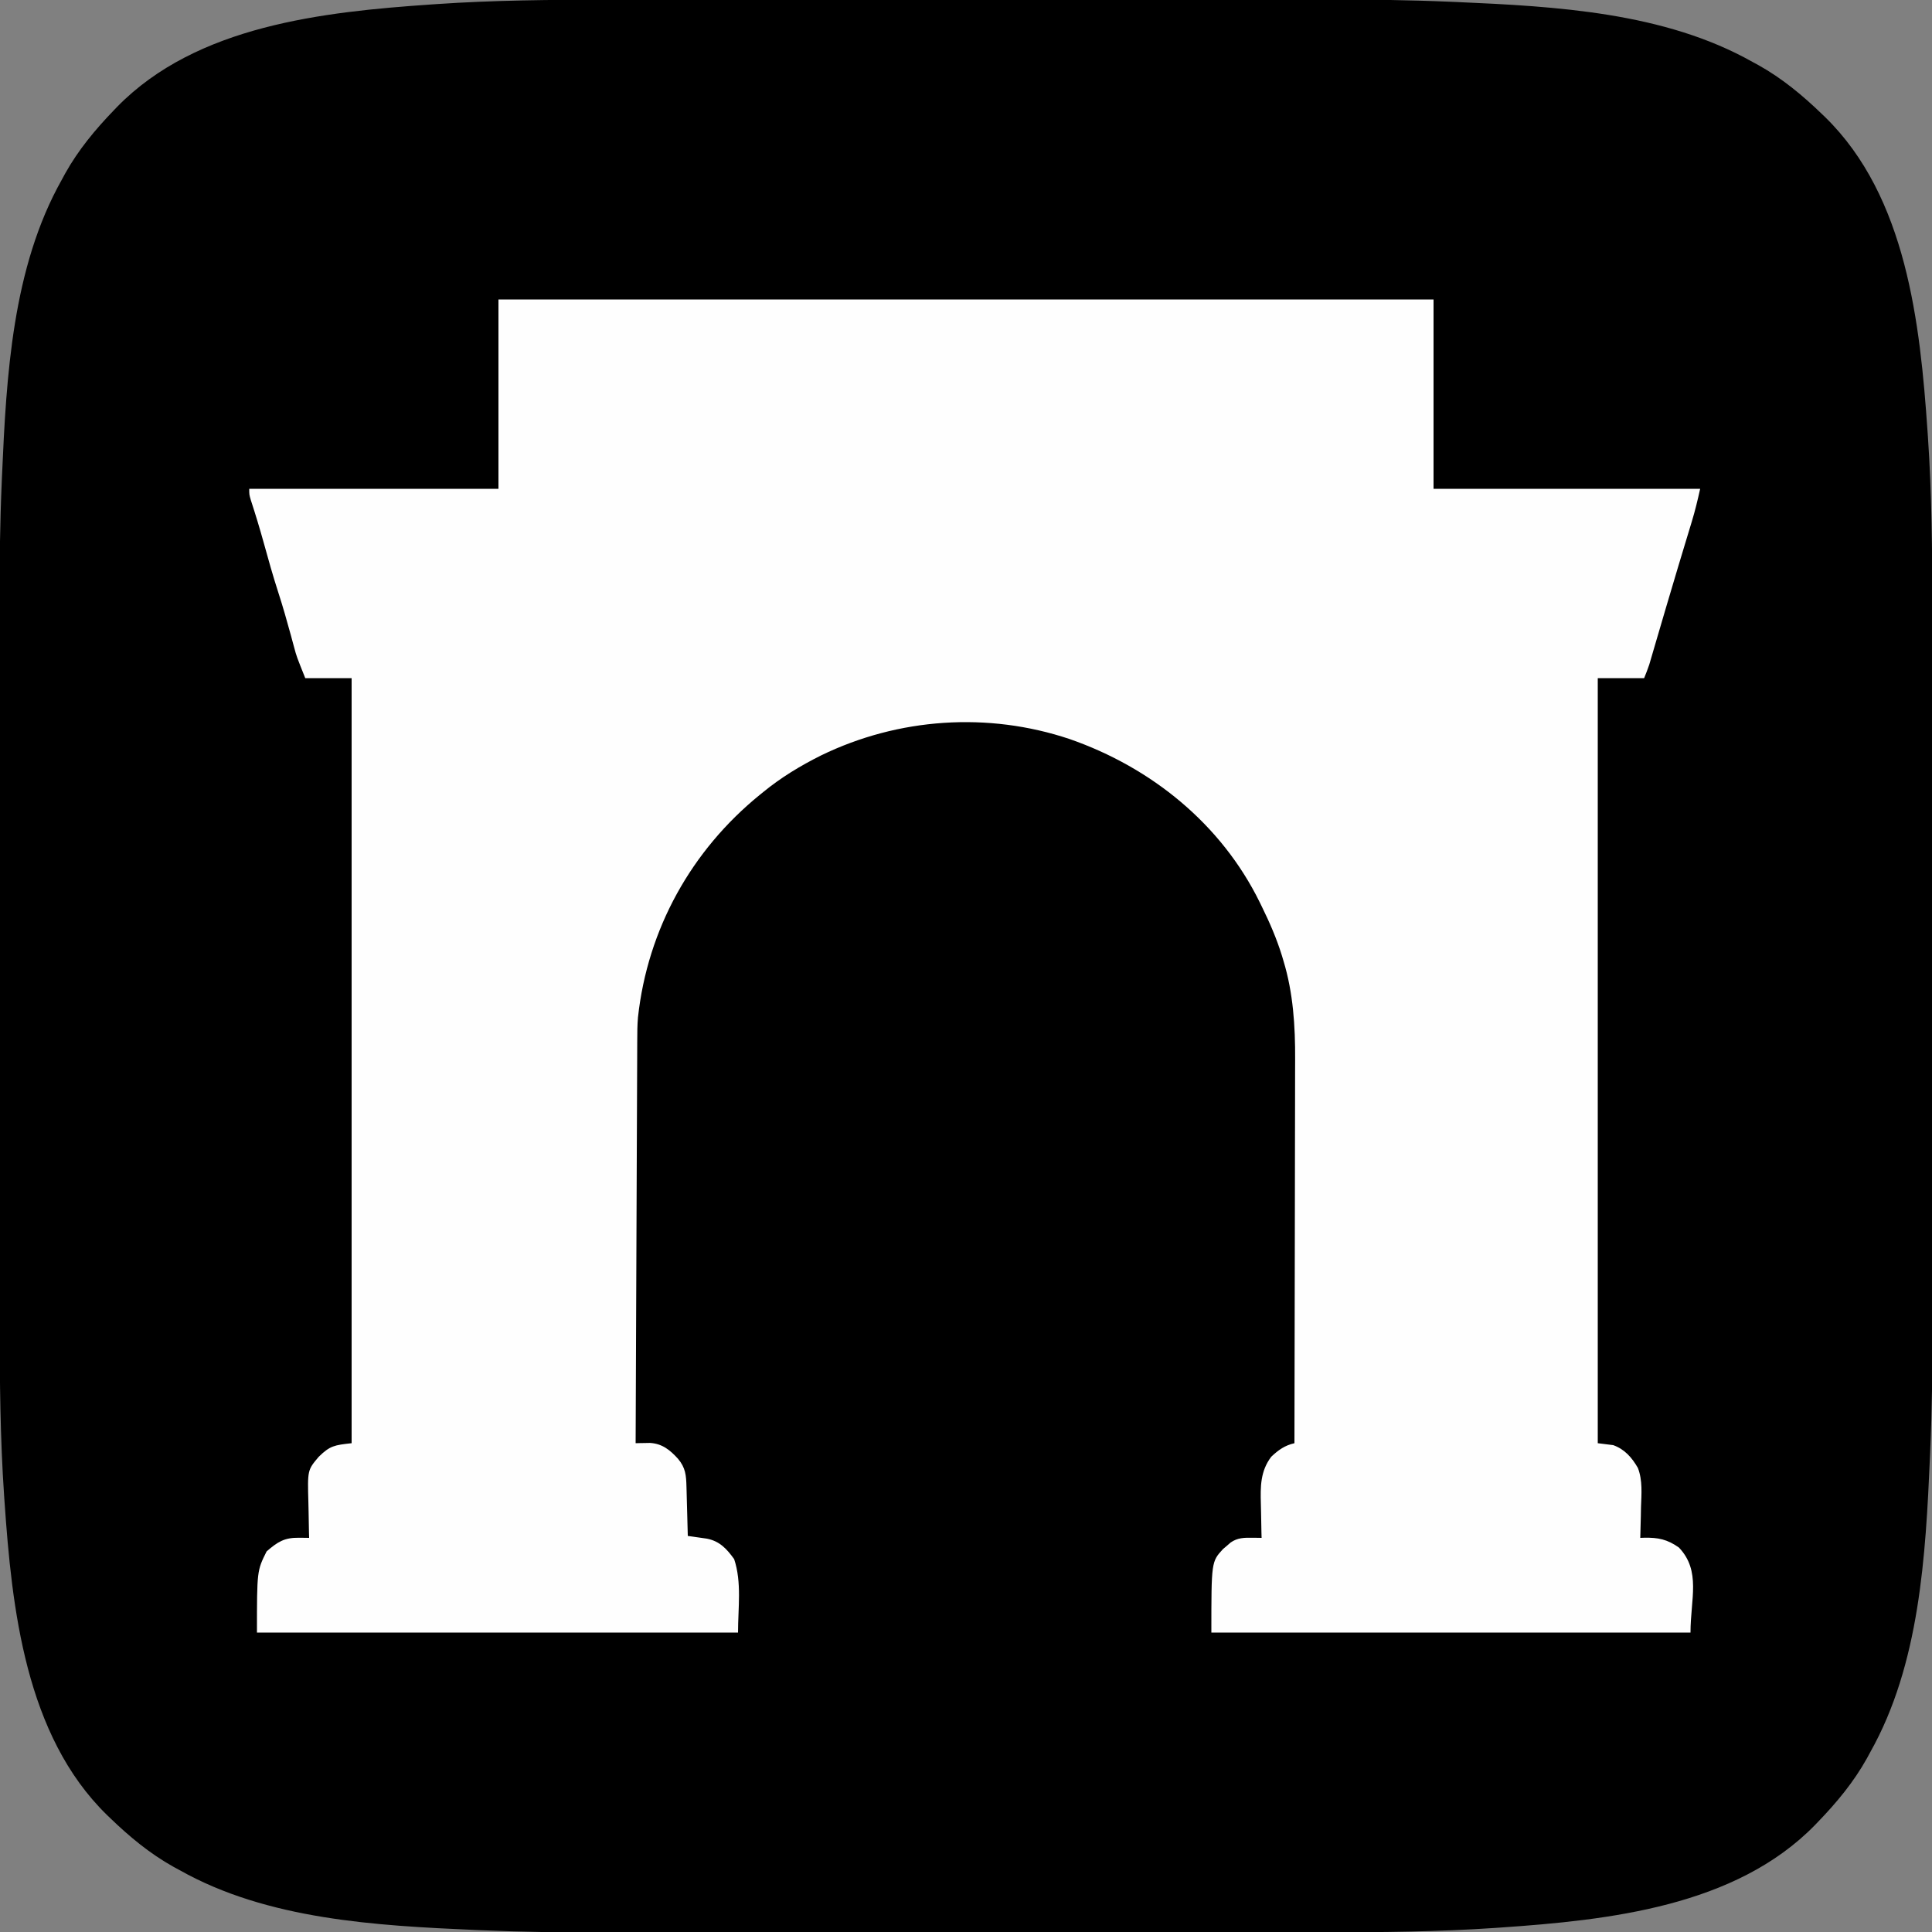 <?xml version="1.0" encoding="UTF-8"?>
<svg version="1.1" xmlns="http://www.w3.org/2000/svg" width="1000" height="1000">
<rect width="100%" height="100%" fill="#808080" stroke="none"/>
<path d="M0 0 C5.431 0 10.861 -0.005 16.292 -0.01 C26.895 -0.018 37.498 -0.021 48.101 -0.022 C56.74 -0.022 65.378 -0.024 74.017 -0.027 C98.62 -0.036 123.224 -0.041 147.827 -0.04 C148.487 -0.04 149.148 -0.04 149.828 -0.04 C151.164 -0.04 152.499 -0.04 153.835 -0.04 C175.9 -0.039 197.965 -0.049 220.029 -0.063 C242.108 -0.078 264.186 -0.084 286.264 -0.083 C298.615 -0.083 310.967 -0.086 323.318 -0.097 C333.842 -0.106 344.366 -0.108 354.89 -0.101 C360.234 -0.098 365.579 -0.098 370.924 -0.106 C392.753 -0.14 414.532 0.135 436.344 1.075 C437.311 1.116 438.279 1.158 439.275 1.2 C490.436 3.446 546.577 6.497 592.11 32.145 C593.697 33.006 593.697 33.006 595.317 33.884 C607.548 40.714 618.073 49.453 628.11 59.145 C628.674 59.687 629.238 60.228 629.819 60.786 C671.976 101.982 678.964 167.655 682.797 223.333 C682.888 224.644 682.888 224.644 682.982 225.982 C685.011 255.66 685.262 285.303 685.255 315.036 C685.255 320.466 685.26 325.897 685.265 331.327 C685.273 341.931 685.276 352.534 685.277 363.137 C685.277 371.775 685.279 380.414 685.282 389.053 C685.291 413.656 685.296 438.259 685.295 462.862 C685.295 463.853 685.295 463.853 685.295 464.864 C685.295 466.199 685.295 467.535 685.295 468.871 C685.294 490.935 685.304 513 685.318 535.065 C685.333 557.143 685.339 579.222 685.338 601.3 C685.338 613.651 685.341 626.003 685.352 638.354 C685.361 648.878 685.363 659.402 685.356 669.925 C685.353 675.27 685.353 680.615 685.362 685.959 C685.395 707.789 685.12 729.567 684.18 751.379 C684.139 752.347 684.097 753.314 684.055 754.311 C681.809 805.472 678.758 861.612 653.11 907.145 C652.249 908.733 652.249 908.733 651.371 910.352 C644.541 922.584 635.802 933.109 626.11 943.145 C625.568 943.71 625.027 944.274 624.469 944.855 C583.274 987.012 517.6 994 461.922 997.833 C461.048 997.894 460.174 997.955 459.273 998.017 C429.595 1000.047 399.952 1000.298 370.219 1000.291 C364.789 1000.291 359.358 1000.296 353.928 1000.301 C343.325 1000.309 332.721 1000.312 322.118 1000.312 C313.48 1000.313 304.841 1000.315 296.202 1000.318 C271.599 1000.327 246.996 1000.332 222.393 1000.331 C221.732 1000.331 221.072 1000.331 220.391 1000.331 C219.056 1000.331 217.72 1000.331 216.384 1000.331 C194.32 1000.33 172.255 1000.339 150.19 1000.354 C128.112 1000.368 106.033 1000.375 83.955 1000.374 C71.604 1000.374 59.253 1000.377 46.901 1000.387 C36.377 1000.397 25.853 1000.399 15.33 1000.392 C9.985 1000.389 4.64 1000.388 -0.704 1000.397 C-22.534 1000.431 -44.312 1000.156 -66.124 999.216 C-67.092 999.175 -68.059 999.133 -69.056 999.09 C-120.217 996.845 -176.357 993.794 -221.89 968.145 C-223.478 967.285 -223.478 967.285 -225.097 966.407 C-237.329 959.577 -247.854 950.838 -257.89 941.145 C-258.454 940.604 -259.019 940.062 -259.6 939.505 C-301.757 898.309 -308.745 832.636 -312.578 776.958 C-312.639 776.084 -312.7 775.21 -312.762 774.309 C-314.792 744.631 -315.043 714.988 -315.036 685.255 C-315.036 679.824 -315.041 674.394 -315.046 668.963 C-315.054 658.36 -315.057 647.757 -315.057 637.154 C-315.058 628.515 -315.06 619.877 -315.063 611.238 C-315.072 586.635 -315.077 562.032 -315.076 537.428 C-315.076 536.768 -315.076 536.107 -315.076 535.427 C-315.076 534.091 -315.076 532.756 -315.076 531.42 C-315.075 509.355 -315.084 487.29 -315.099 465.226 C-315.113 443.147 -315.12 421.069 -315.119 398.991 C-315.119 386.64 -315.122 374.288 -315.132 361.937 C-315.142 351.413 -315.144 340.889 -315.137 330.365 C-315.134 325.021 -315.133 319.676 -315.142 314.331 C-315.176 292.502 -314.901 270.723 -313.961 248.911 C-313.92 247.944 -313.878 246.976 -313.835 245.98 C-311.59 194.819 -308.539 138.678 -282.89 93.145 C-282.03 91.558 -282.03 91.558 -281.152 89.938 C-274.322 77.707 -265.583 67.182 -255.89 57.145 C-255.349 56.581 -254.807 56.017 -254.249 55.436 C-213.054 13.279 -147.381 6.291 -91.703 2.458 C-90.392 2.367 -90.392 2.367 -89.054 2.273 C-59.376 0.244 -29.733 -0.007 0 0 Z " fill="#000000" transform="translate(314.89,-0.145)"/>
<path d="M0 0 C159.72 0 319.44 0 484 0 C484 32.34 484 64.68 484 98 C529.54 98 575.08 98 622 98 C620.709 103.809 619.371 109.417 617.637 115.082 C617.408 115.838 617.18 116.595 616.945 117.374 C616.195 119.854 615.441 122.333 614.688 124.812 C613.609 128.377 612.533 131.942 611.457 135.508 C611.178 136.432 610.899 137.356 610.611 138.308 C608.51 145.279 606.441 152.258 604.387 159.242 C604.092 160.245 603.797 161.247 603.493 162.28 C602.334 166.219 601.176 170.159 600.023 174.1 C599.223 176.831 598.42 179.562 597.617 182.293 C597.381 183.103 597.145 183.912 596.902 184.747 C596.569 185.876 596.569 185.876 596.23 187.028 C596.04 187.678 595.849 188.328 595.653 188.997 C594.879 191.371 593.927 193.682 593 196 C585.08 196 577.16 196 569 196 C569 326.68 569 457.36 569 592 C571.64 592.33 574.28 592.66 577 593 C582.987 595.167 586.648 599.409 589.774 604.806 C592.269 611.305 591.609 618.276 591.375 625.125 C591.345 626.669 591.317 628.213 591.293 629.758 C591.227 633.506 591.124 637.253 591 641 C591.66 640.976 592.32 640.952 593.001 640.927 C600.208 640.775 605.035 641.759 611 646 C622.557 658.114 617 672.729 617 690 C535.16 690 453.32 690 369 690 C369 653.359 369 653.359 375 646.82 C375.66 646.261 376.32 645.701 377 645.125 C377.66 644.55 378.32 643.975 379 643.383 C382.575 640.911 385.988 640.881 390.25 640.938 C391.588 640.951 391.588 640.951 392.953 640.965 C393.966 640.982 393.966 640.982 395 641 C394.961 639.624 394.961 639.624 394.921 638.221 C394.835 634.773 394.772 631.326 394.725 627.877 C394.7 626.394 394.666 624.91 394.623 623.426 C394.367 614.486 394.337 606.468 400 599 C403.744 595.477 406.975 593.161 412 592 C412.07 563.939 412.123 535.878 412.155 507.817 C412.171 494.786 412.192 481.755 412.226 468.724 C412.256 457.358 412.276 445.991 412.282 434.625 C412.286 428.614 412.295 422.604 412.317 416.593 C412.338 410.919 412.344 405.245 412.339 399.571 C412.34 397.504 412.346 395.438 412.358 393.371 C412.45 376.177 411.356 358.862 406.312 342.312 C406.059 341.456 405.806 340.6 405.544 339.718 C402.797 330.793 399.122 322.367 395 314 C394.678 313.338 394.355 312.675 394.023 311.993 C374.107 271.493 337.901 242.225 295.645 227.531 C253.379 213.359 207.061 216.533 167 236 C156.247 241.38 146.318 247.375 137 255 C136.476 255.424 135.952 255.848 135.412 256.285 C99.868 285.135 77.21 325.846 72.215 371.547 C71.87 375.485 71.846 379.407 71.842 383.358 C71.837 384.256 71.832 385.154 71.827 386.079 C71.812 389.064 71.803 392.049 71.795 395.033 C71.785 397.183 71.775 399.332 71.765 401.481 C71.738 407.298 71.717 413.116 71.697 418.933 C71.675 425.019 71.647 431.105 71.621 437.191 C71.571 448.708 71.526 460.225 71.483 471.742 C71.433 484.856 71.378 497.971 71.323 511.086 C71.209 538.057 71.102 565.029 71 592 C71.673 591.983 72.347 591.965 73.04 591.947 C73.931 591.934 74.821 591.92 75.738 591.906 C76.618 591.889 77.497 591.871 78.404 591.854 C84.736 592.211 88.804 595.5 92.938 600.062 C96.838 604.692 97.177 608.62 97.316 614.512 C97.337 615.24 97.358 615.968 97.379 616.718 C97.445 619.041 97.504 621.364 97.562 623.688 C97.606 625.264 97.649 626.84 97.693 628.416 C97.8 632.277 97.902 636.139 98 640 C98.898 640.124 99.796 640.248 100.721 640.376 C101.896 640.546 103.071 640.716 104.281 640.891 C105.447 641.056 106.613 641.221 107.814 641.392 C114.472 642.663 118.148 646.65 122 652 C126.011 664.033 124 677.316 124 690 C41.83 690 -40.34 690 -125 690 C-125 658 -125 658 -120 648 C-114.328 643.102 -110.883 640.848 -103.312 640.938 C-102.319 640.947 -101.325 640.956 -100.301 640.965 C-99.162 640.982 -99.162 640.982 -98 641 C-98.026 640.047 -98.052 639.095 -98.079 638.114 C-98.171 634.541 -98.228 630.969 -98.275 627.395 C-98.3 625.856 -98.334 624.317 -98.377 622.778 C-98.843 605.898 -98.843 605.898 -93 599 C-87.168 593.295 -84.9 592.989 -76 592 C-76 461.32 -76 330.64 -76 196 C-83.92 196 -91.84 196 -100 196 C-104.495 184.763 -104.495 184.763 -105.711 180.223 C-105.983 179.225 -106.255 178.227 -106.535 177.199 C-106.812 176.164 -107.089 175.129 -107.375 174.062 C-109.445 166.492 -111.578 158.966 -114 151.5 C-116.72 143.095 -119.102 134.611 -121.449 126.095 C-123.513 118.641 -125.746 111.265 -128.152 103.914 C-129 101 -129 101 -129 98 C-86.43 98 -43.86 98 0 98 C0 65.66 0 33.32 0 0 Z " fill="#FEFEFE" transform="translate(258,155)"/>
</svg>
